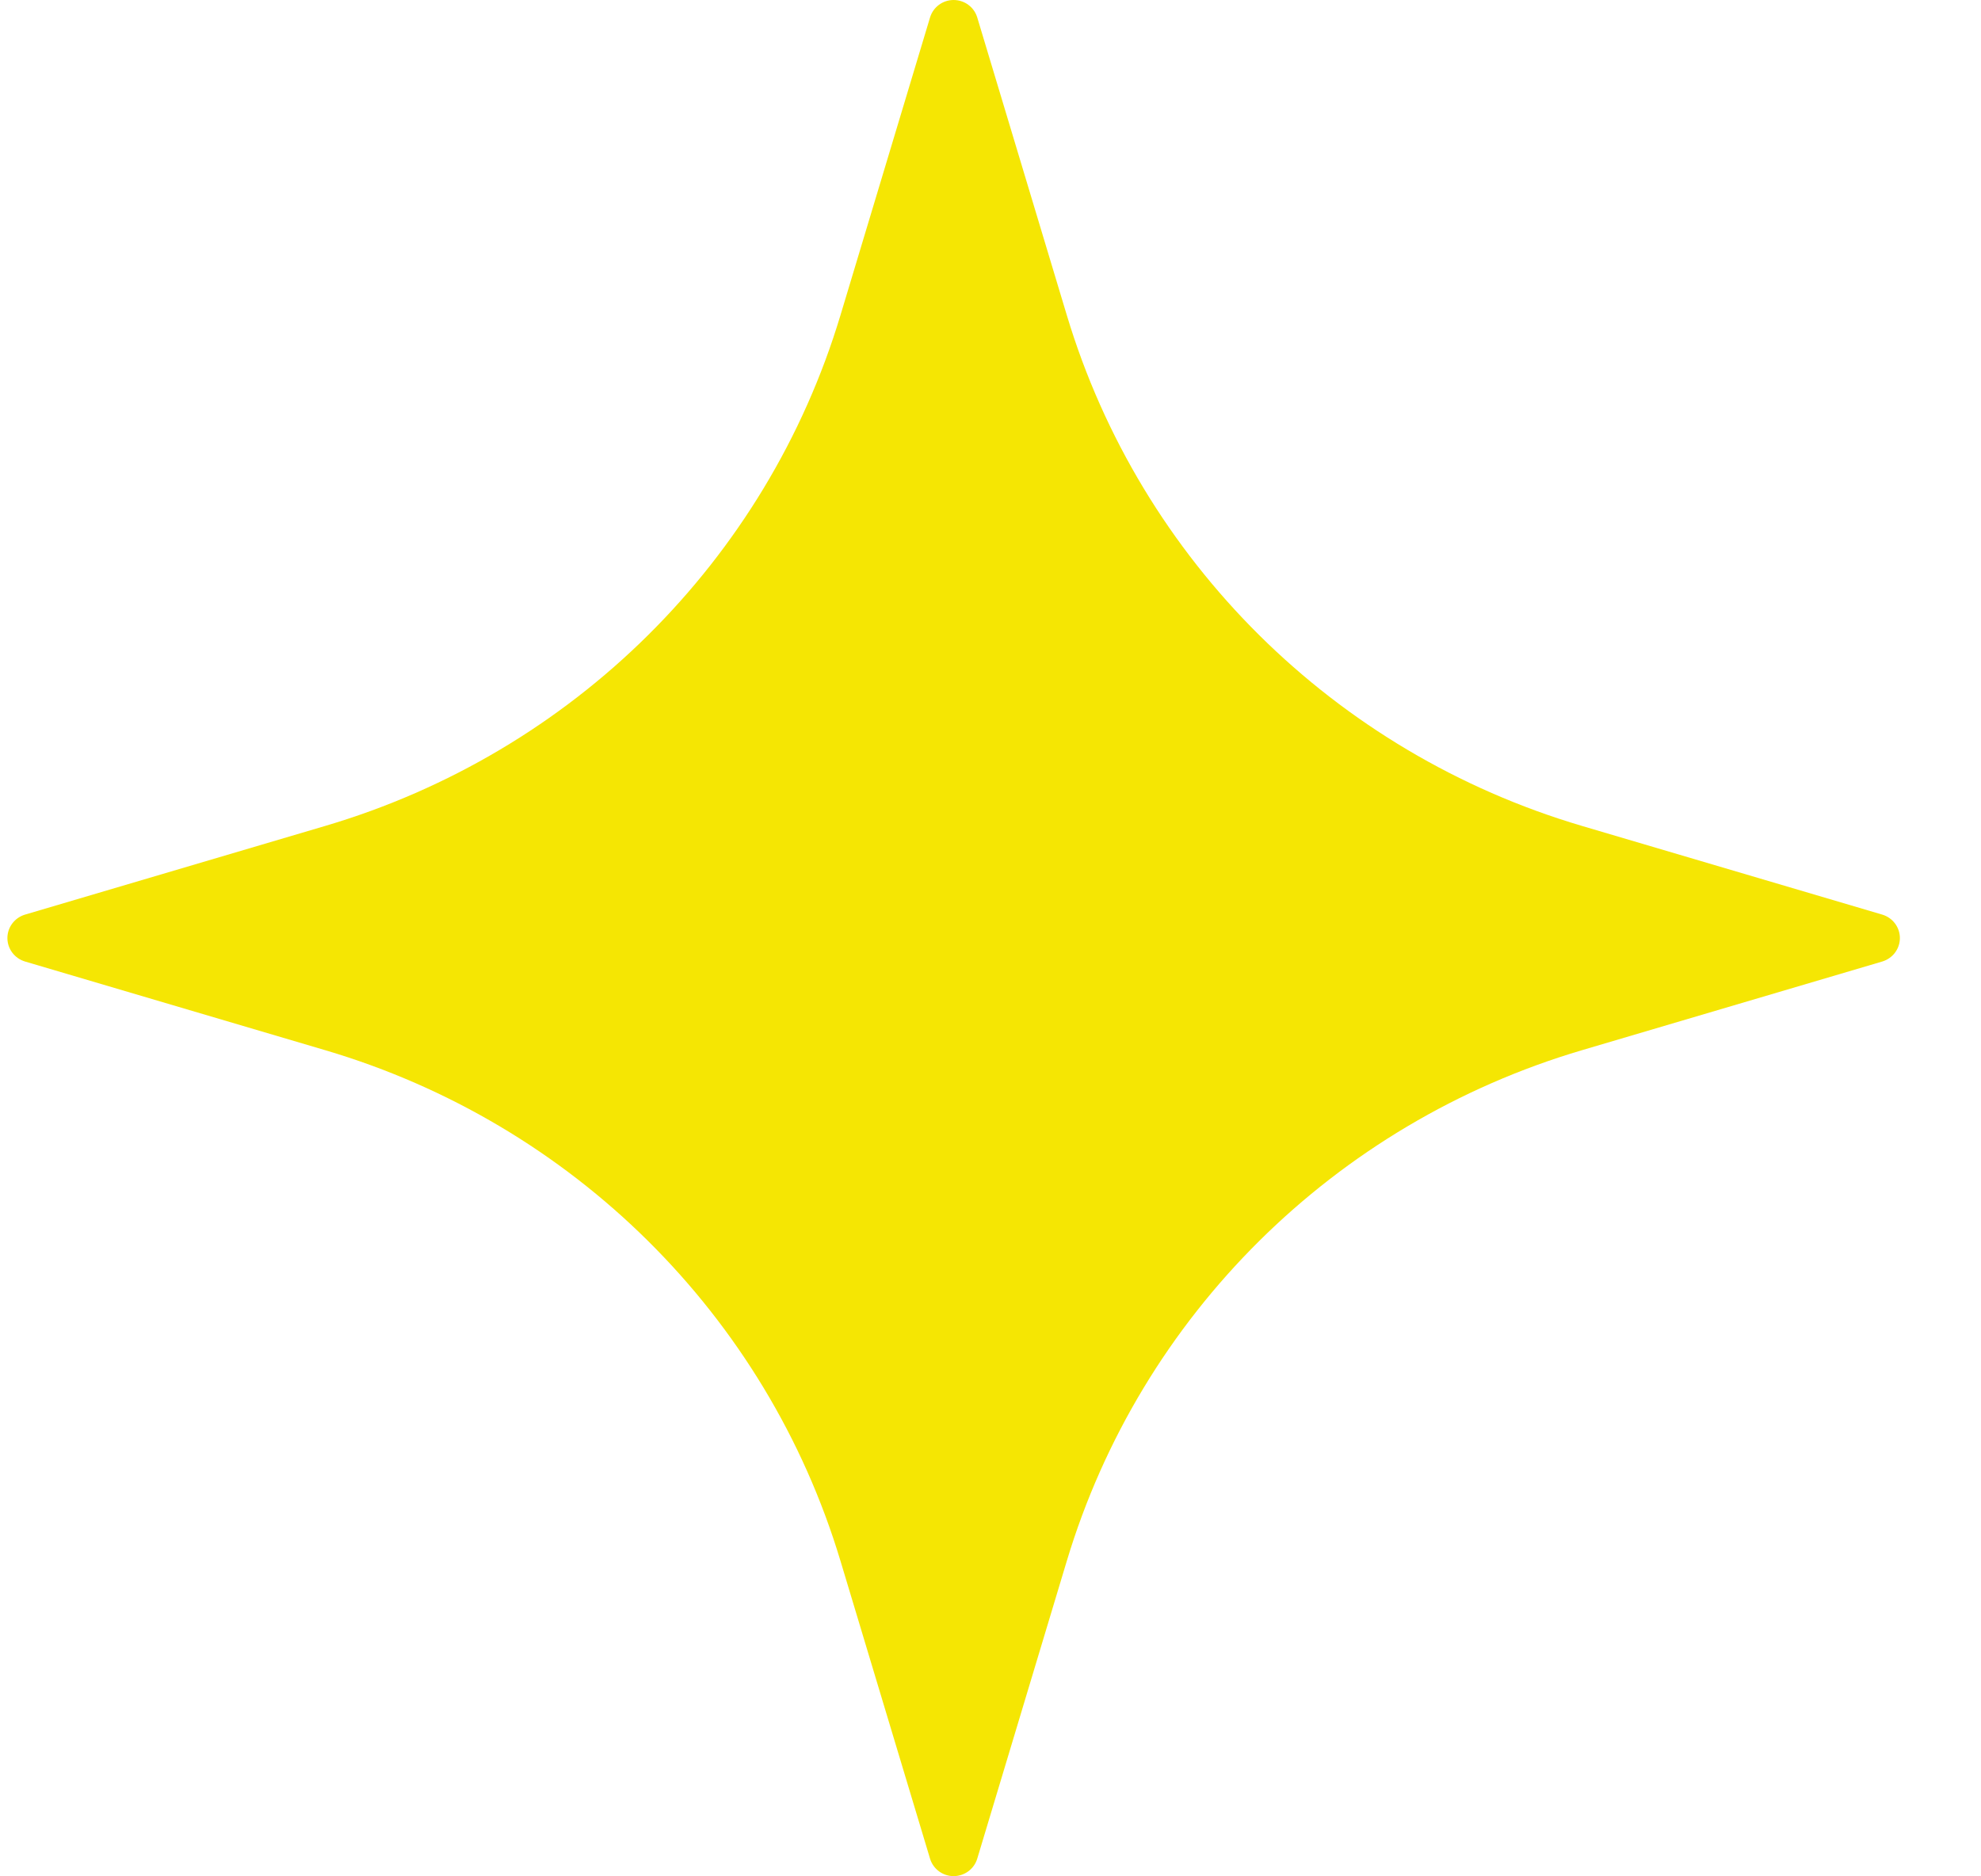<svg xmlns="http://www.w3.org/2000/svg" width="19" height="18" viewBox="0 0 19 18" fill="none"><g clip-path="url(#clip0_36_8)"><path fill-rule="evenodd" clip-rule="evenodd" d="M8.92 0.168C8.95 0.068 9.042 0 9.146 0C9.251 0 9.343 0.068 9.373 0.168C9.373 0.168 9.787 1.546 10.232 3.024C10.94 5.378 12.798 7.221 15.172 7.923C16.663 8.363 18.053 8.774 18.053 8.774C18.153 8.804 18.222 8.895 18.222 8.999C18.222 9.103 18.153 9.194 18.053 9.224C18.053 9.224 16.663 9.635 15.172 10.075C12.798 10.777 10.94 12.62 10.232 14.974C9.787 16.452 9.373 17.83 9.373 17.83C9.343 17.93 9.251 17.998 9.146 17.998C9.042 17.998 8.95 17.93 8.92 17.83C8.92 17.83 8.505 16.452 8.061 14.974C7.353 12.62 5.495 10.777 3.12 10.075C1.63 9.635 0.24 9.224 0.24 9.224C0.14 9.194 0.071 9.103 0.071 8.999C0.071 8.895 0.14 8.804 0.24 8.774C0.24 8.774 1.63 8.363 3.12 7.923C5.495 7.221 7.353 5.378 8.061 3.024C8.505 1.546 8.92 0.168 8.92 0.168Z" fill="#F5E603"></path></g><defs><clipPath id="clip0_36_8"><rect width="18.165" height="18" fill="white" transform="translate(0.071)"></rect></clipPath></defs></svg>